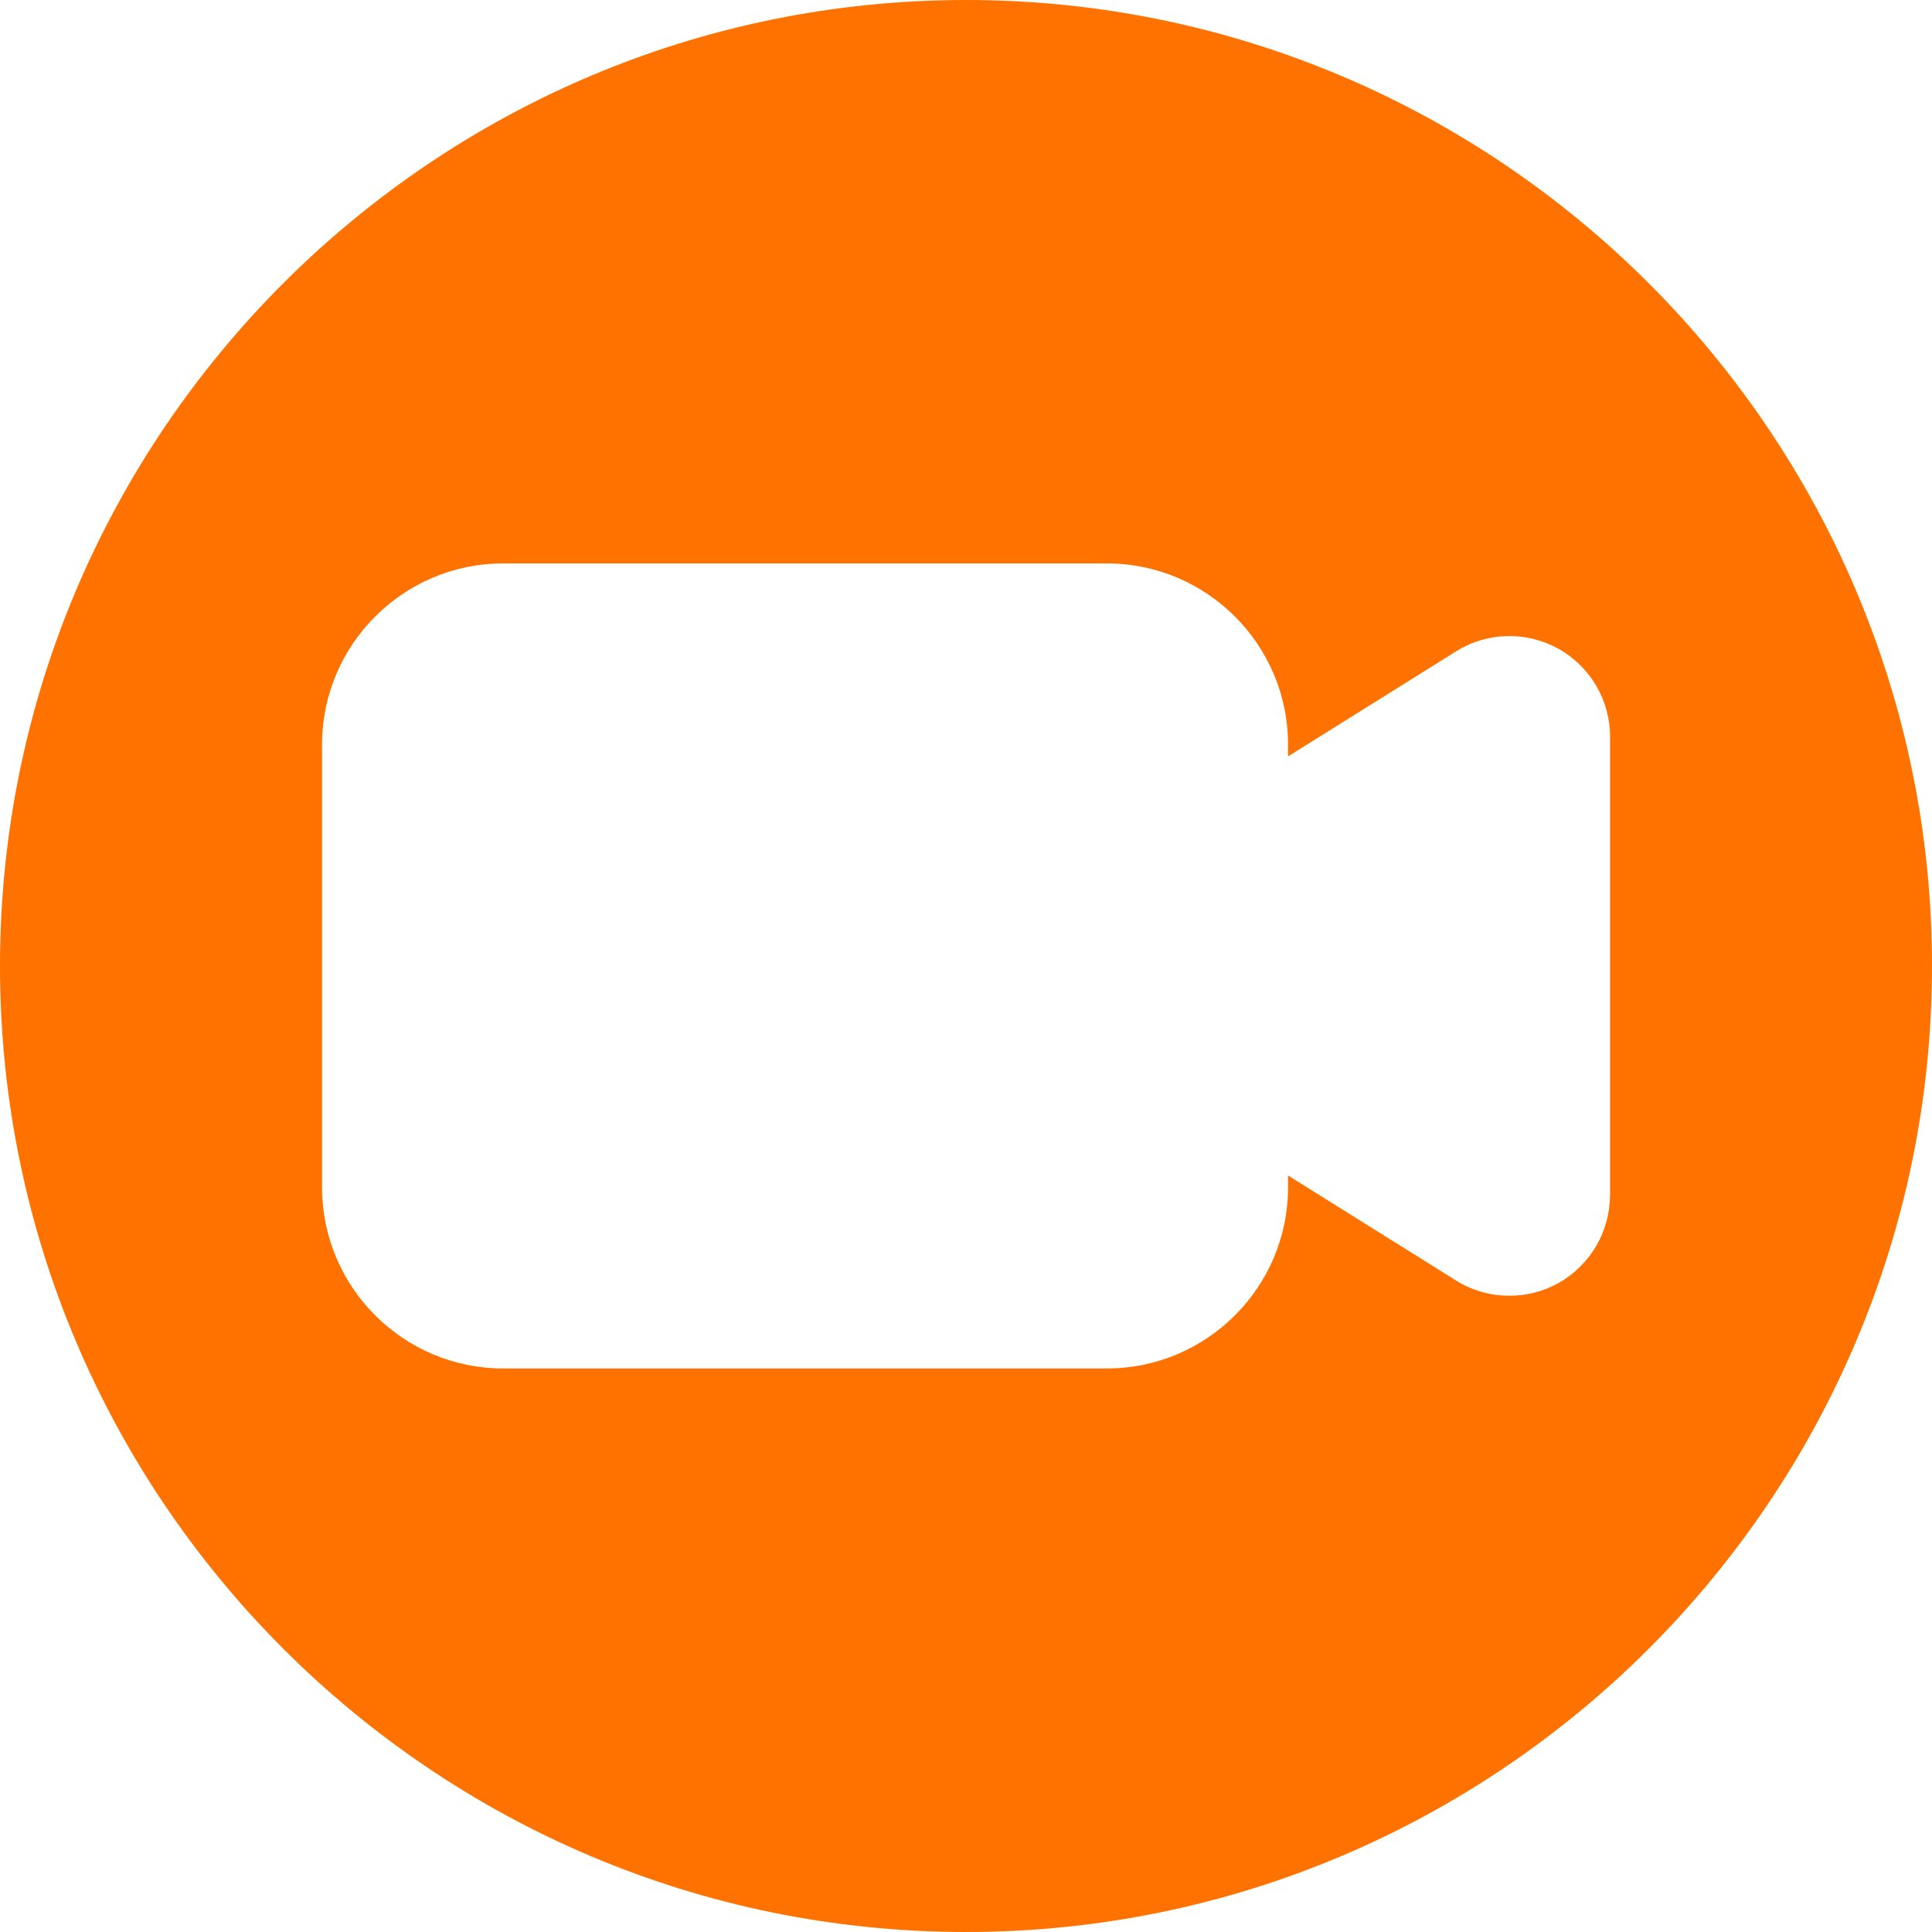 <svg width="32" height="32" viewBox="0 0 32 32" fill="none" xmlns="http://www.w3.org/2000/svg">
<path d="M16 0C7.178 0 0 7.178 0 16C0 24.822 7.178 32 16 32C24.822 32 32 24.822 32 16C32 7.178 24.822 0 16 0ZM26.666 19.796C26.666 20.402 26.336 20.96 25.808 21.254C25.556 21.394 25.278 21.462 25 21.462C24.694 21.462 24.386 21.378 24.118 21.21L21.334 19.47V19.666C21.334 21.32 19.988 22.666 18.334 22.666H8.334C6.68 22.666 5.334 21.32 5.334 19.666V12.332C5.334 10.678 6.68 9.332 8.334 9.332H18.334C19.988 9.332 21.334 10.678 21.334 12.332V12.528L24.118 10.788C24.632 10.466 25.28 10.452 25.81 10.744C26.338 11.038 26.668 11.596 26.668 12.202V19.796H26.666Z" fill="#FF7200"/>
</svg>
